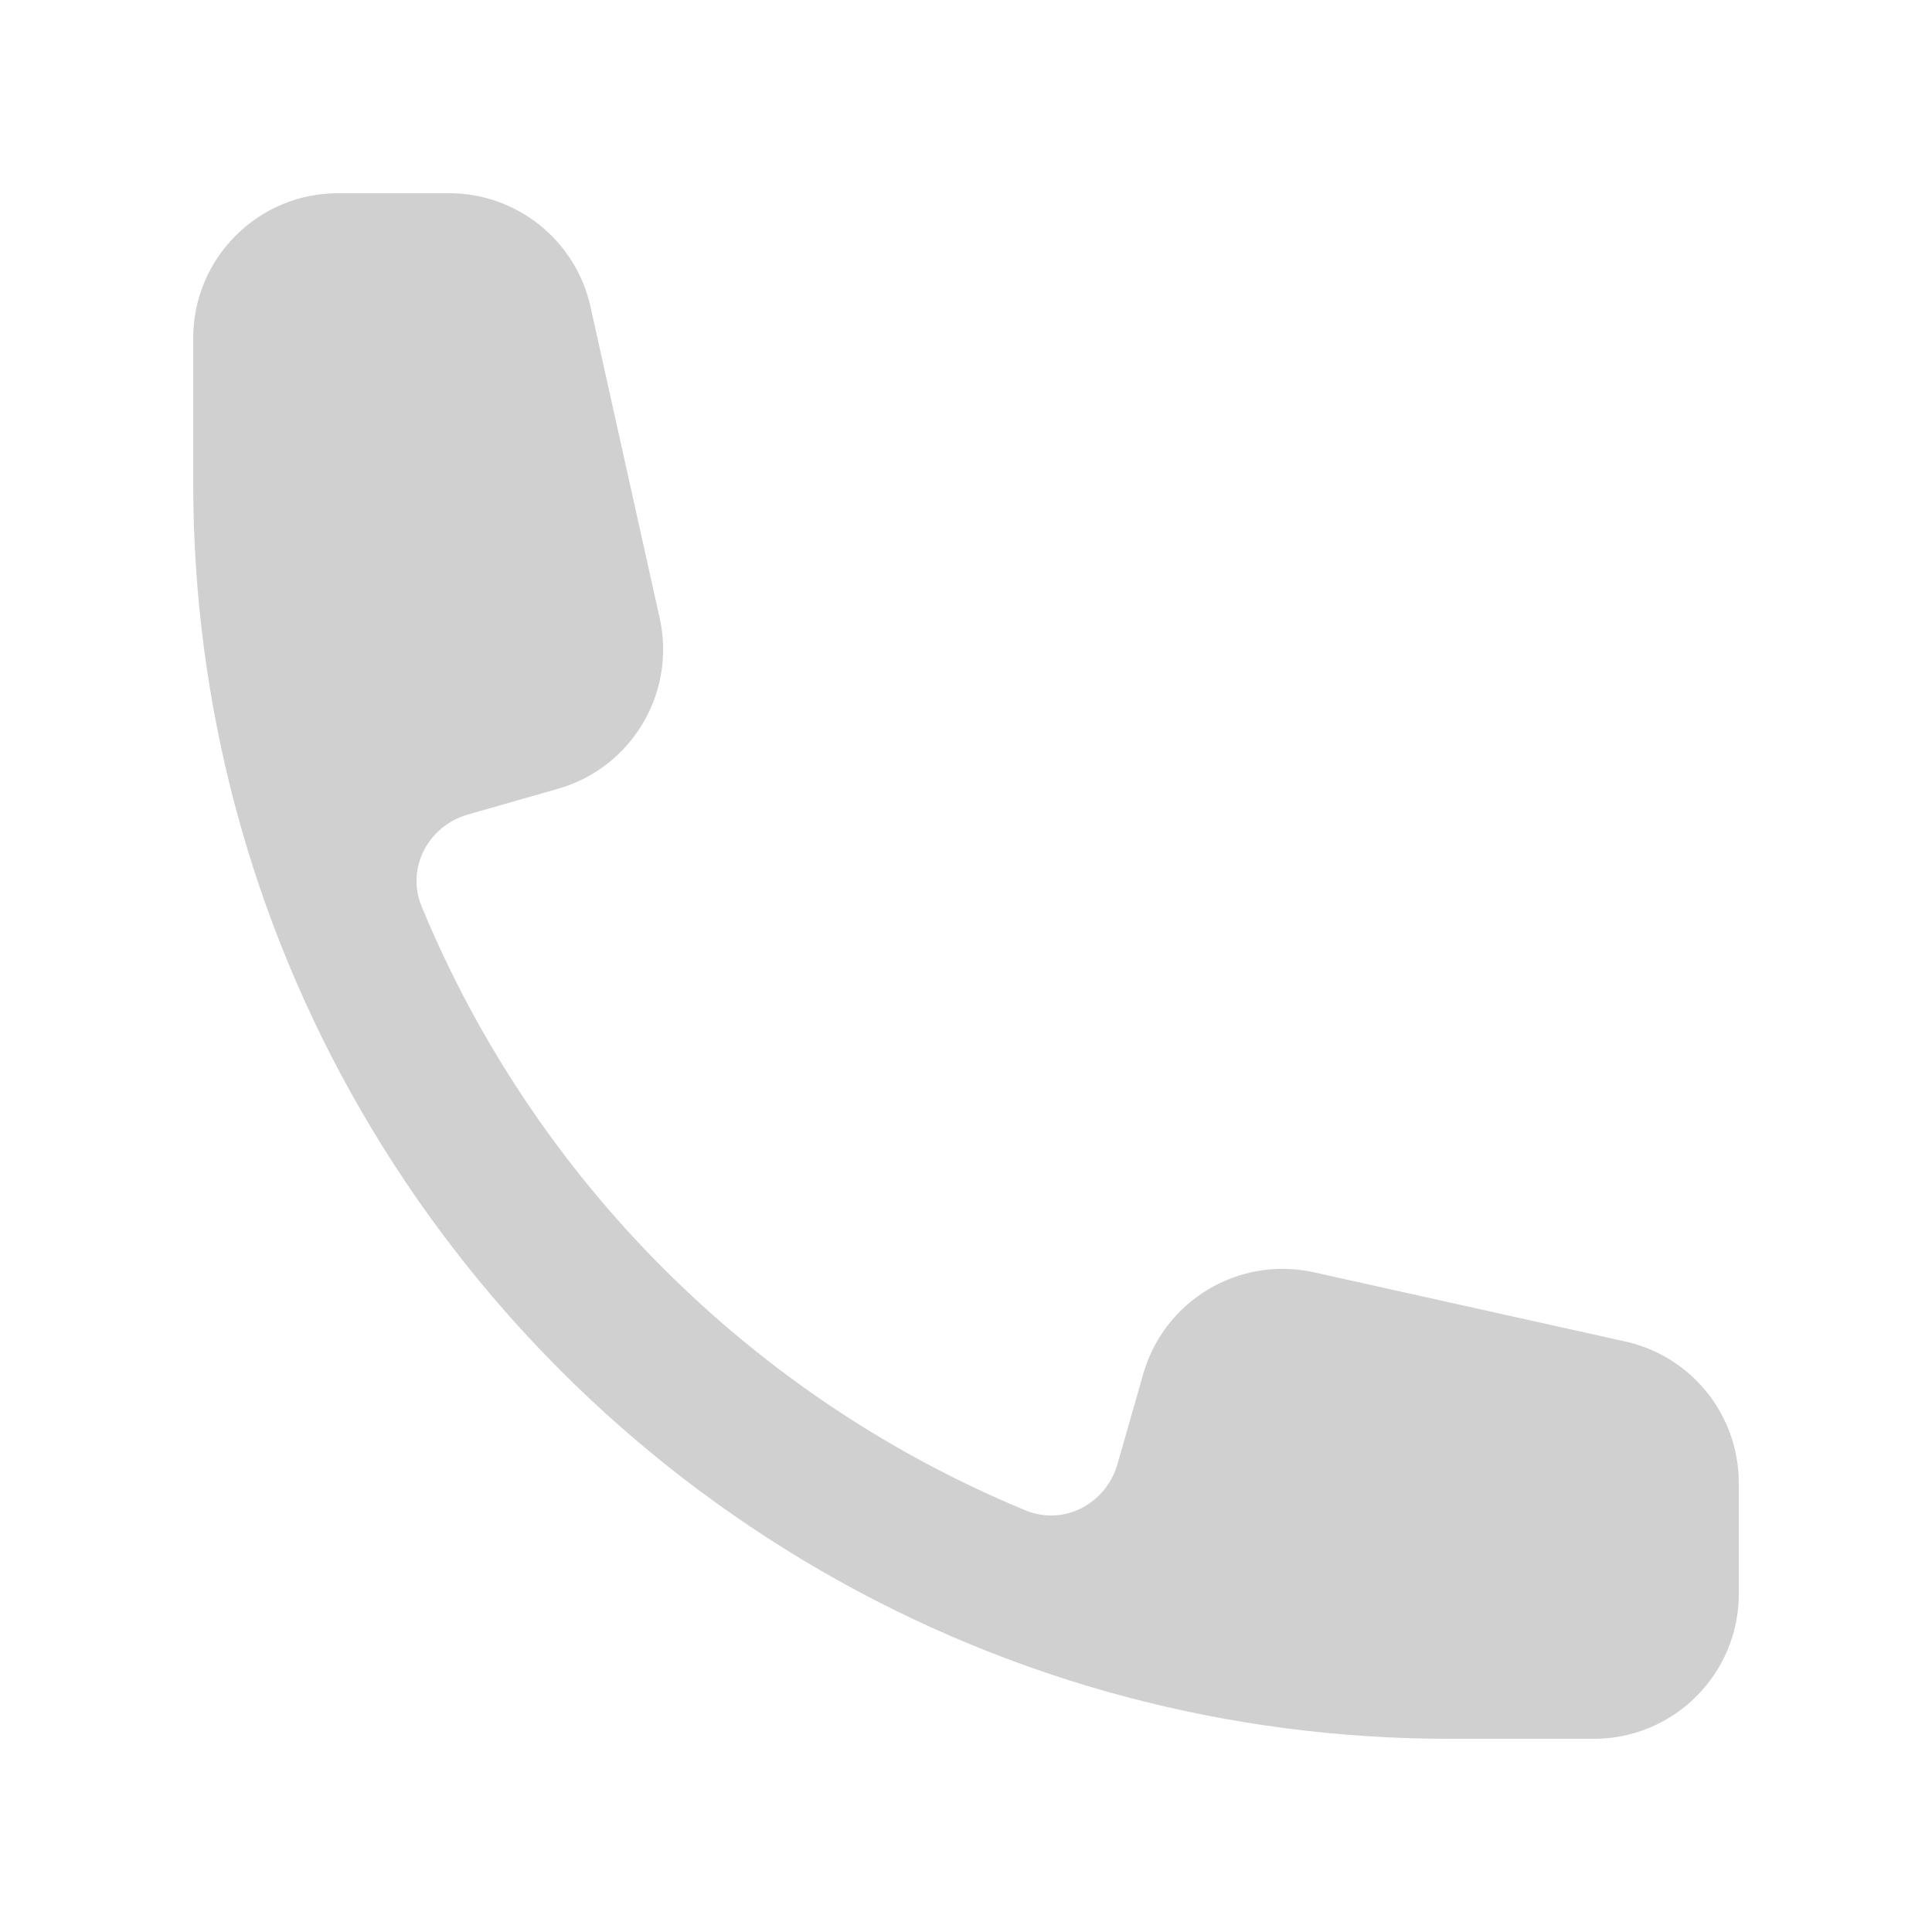 <?xml version="1.0" encoding="UTF-8"?> <svg xmlns="http://www.w3.org/2000/svg" width="200" height="200" viewBox="0 0 200 200" fill="none"><path fill-rule="evenodd" clip-rule="evenodd" d="M20 35C20 26.716 26.716 20 35 20H46.484C53.514 20 59.601 24.883 61.127 31.746L68.289 63.976C70.01 71.724 65.398 79.472 57.767 81.653L48.439 84.318C44.331 85.491 42.011 89.867 43.64 93.816C55.3 122.087 77.913 144.7 106.184 156.36C110.134 157.989 114.509 155.669 115.682 151.561L118.348 142.233C120.528 134.602 128.276 129.99 136.024 131.711L168.254 138.873C175.117 140.399 180 146.486 180 153.516V165C180 173.284 173.284 180 165 180H150C138.514 180 127.366 178.509 116.742 175.705C71.666 163.809 36.191 128.334 24.295 83.258C21.491 72.634 20 61.486 20 50V35Z" fill="#D1D0D0"></path></svg> 